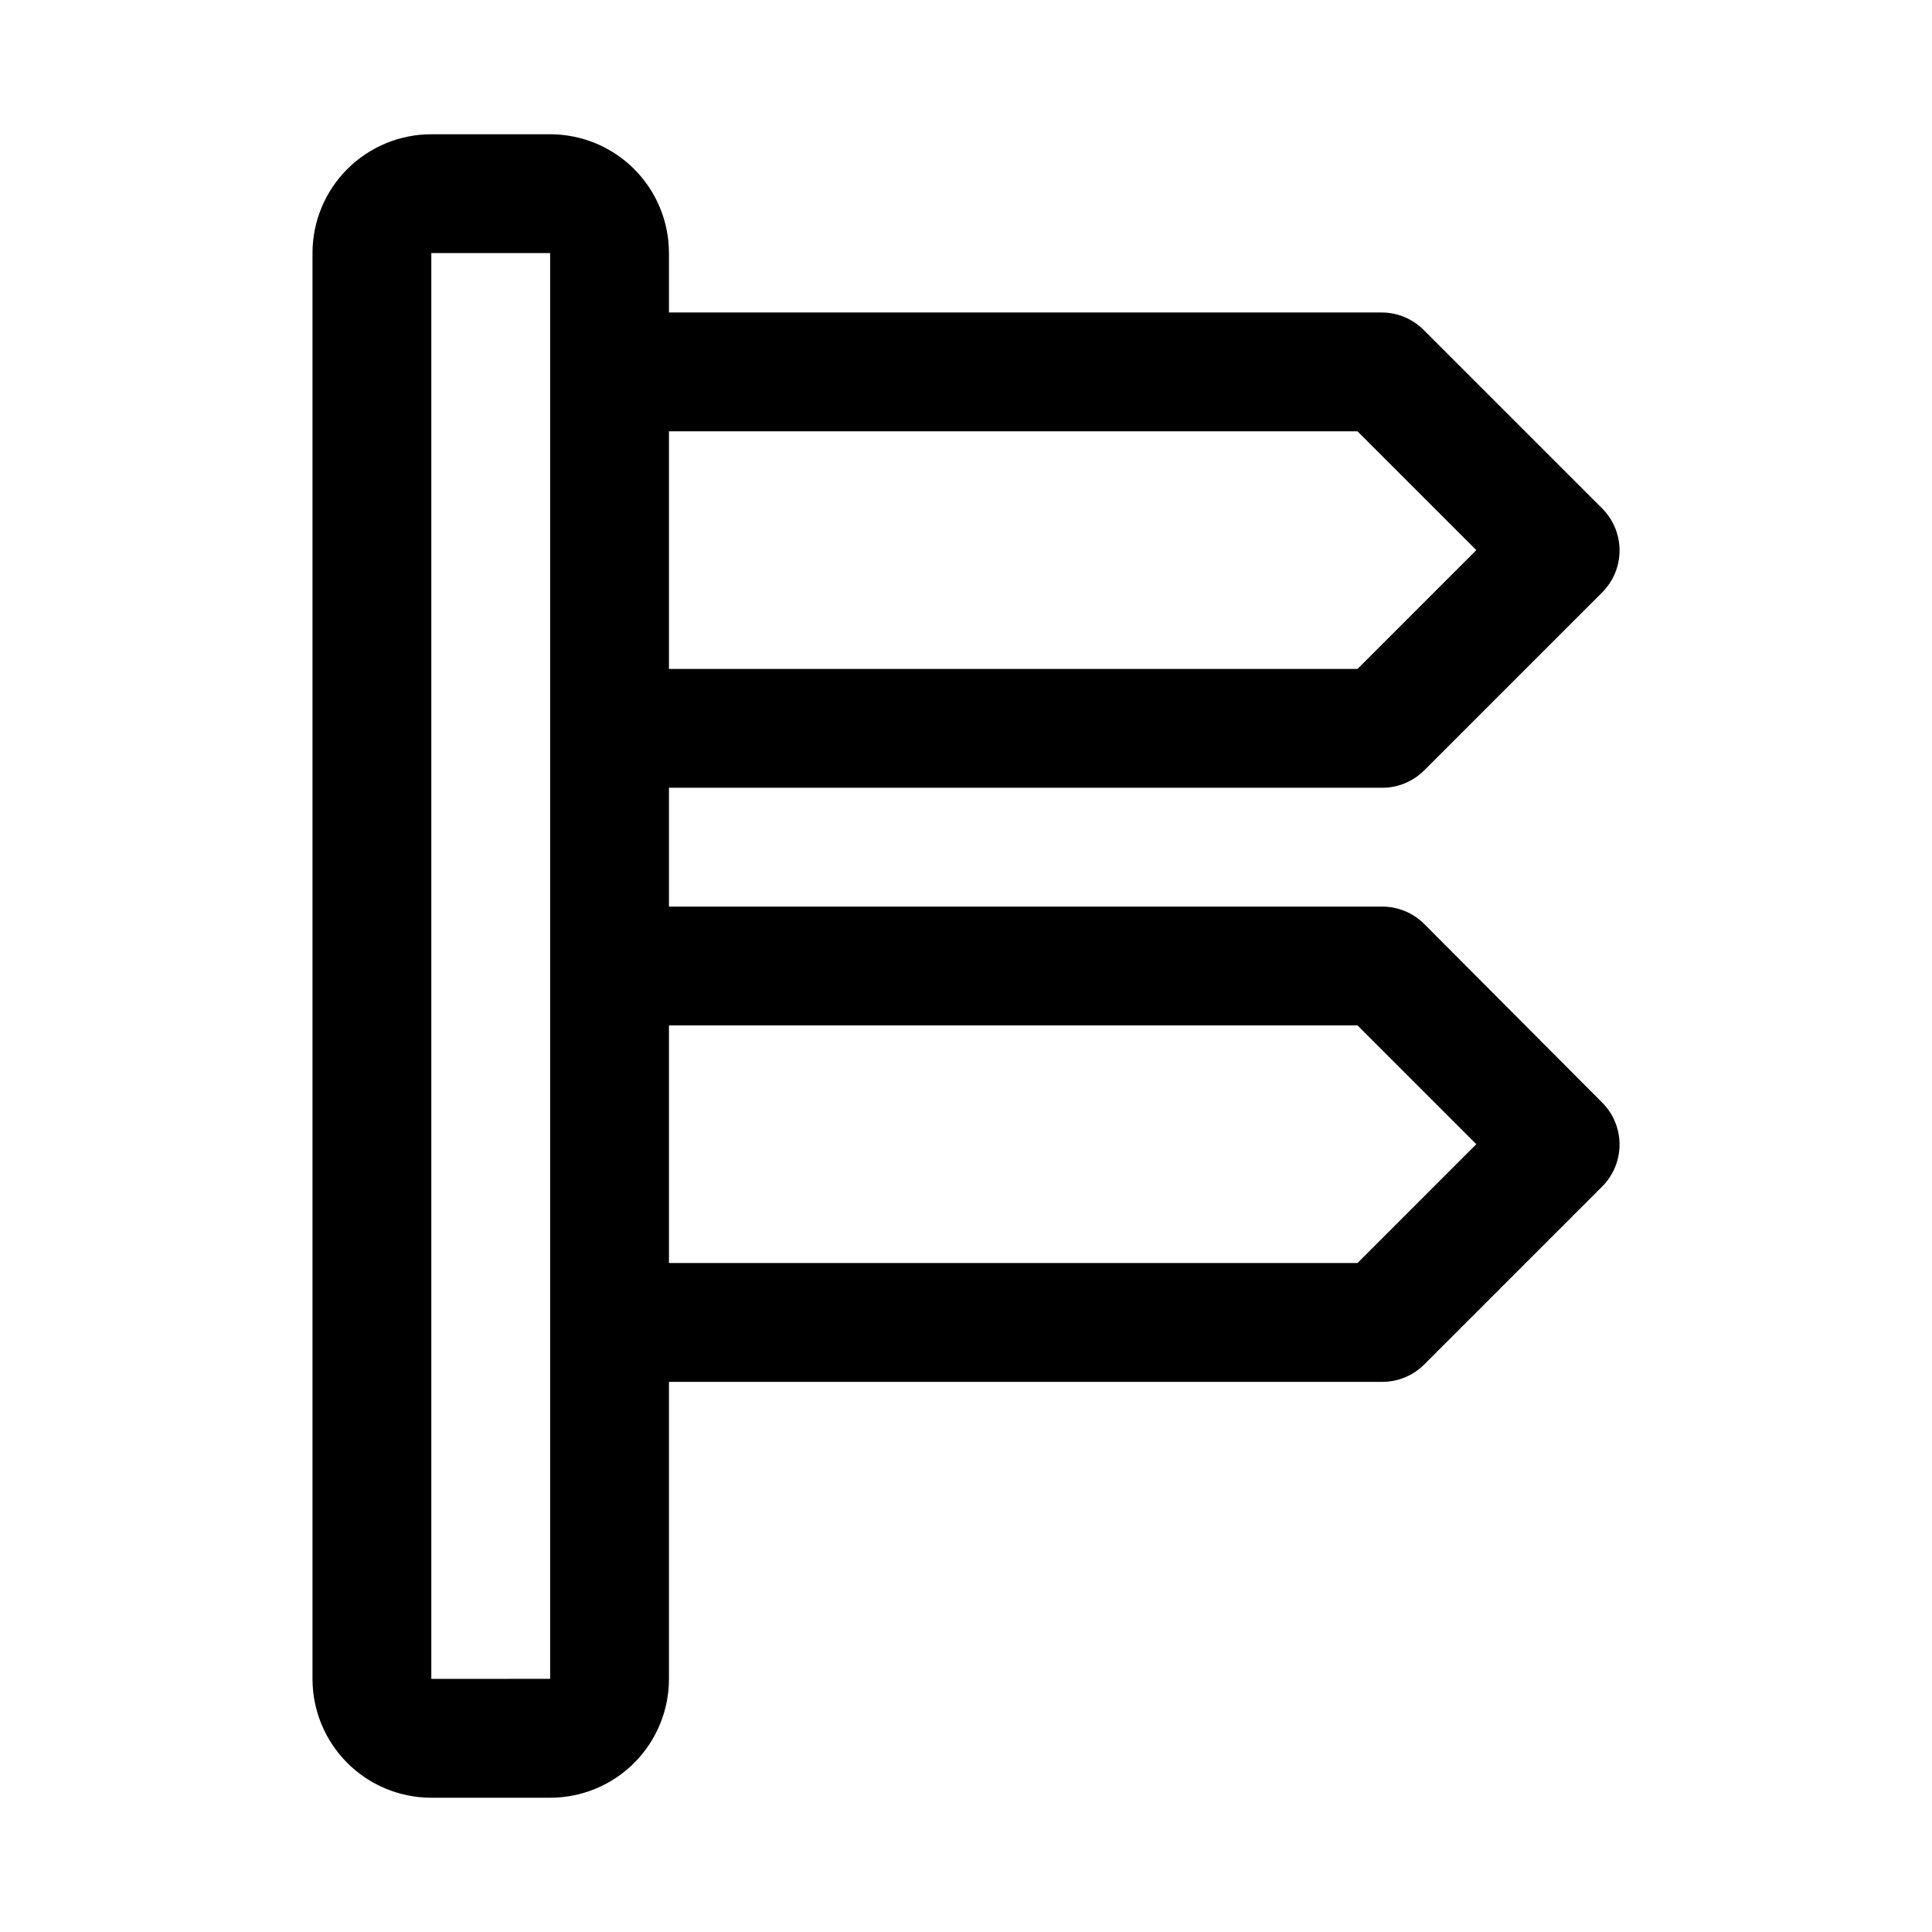 <?xml version="1.0" encoding="UTF-8"?>
<!-- Uploaded to: ICON Repo, www.svgrepo.com, Generator: ICON Repo Mixer Tools -->
<svg fill="#000000" width="800px" height="800px" version="1.1" viewBox="144 144 512 512" xmlns="http://www.w3.org/2000/svg">
 <path d="m521.39 388.82c-2.973-2.945-6.996-4.59-11.18-4.566h-188.93v-31.488h188.93c4.184 0.023 8.207-1.617 11.18-4.566l47.23-47.23c2.934-2.949 4.578-6.941 4.578-11.102 0-4.156-1.645-8.148-4.578-11.098l-47.23-47.23c-2.945-3.008-6.973-4.707-11.18-4.727h-188.93v-15.742c0-8.352-3.316-16.359-9.223-22.266-5.902-5.906-13.914-9.223-22.266-9.223h-31.488c-8.352 0-16.359 3.316-22.266 9.223-5.902 5.906-9.223 13.914-9.223 22.266v377.86c0 8.352 3.32 16.363 9.223 22.266 5.906 5.906 13.914 9.223 22.266 9.223h31.488c8.352 0 16.363-3.316 22.266-9.223 5.906-5.902 9.223-13.914 9.223-22.266v-78.719h188.93c4.184 0.023 8.207-1.617 11.18-4.566l47.23-47.23c2.934-2.949 4.578-6.941 4.578-11.102s-1.645-8.148-4.578-11.098zm-17.637-130.52 31.488 31.488-31.488 31.488h-182.47v-62.977zm-245.45 330.62v-377.86h31.488v283.39-0.004 94.465zm245.45-110.21h-182.47v-62.977h182.47l31.488 31.488z"/>
</svg>